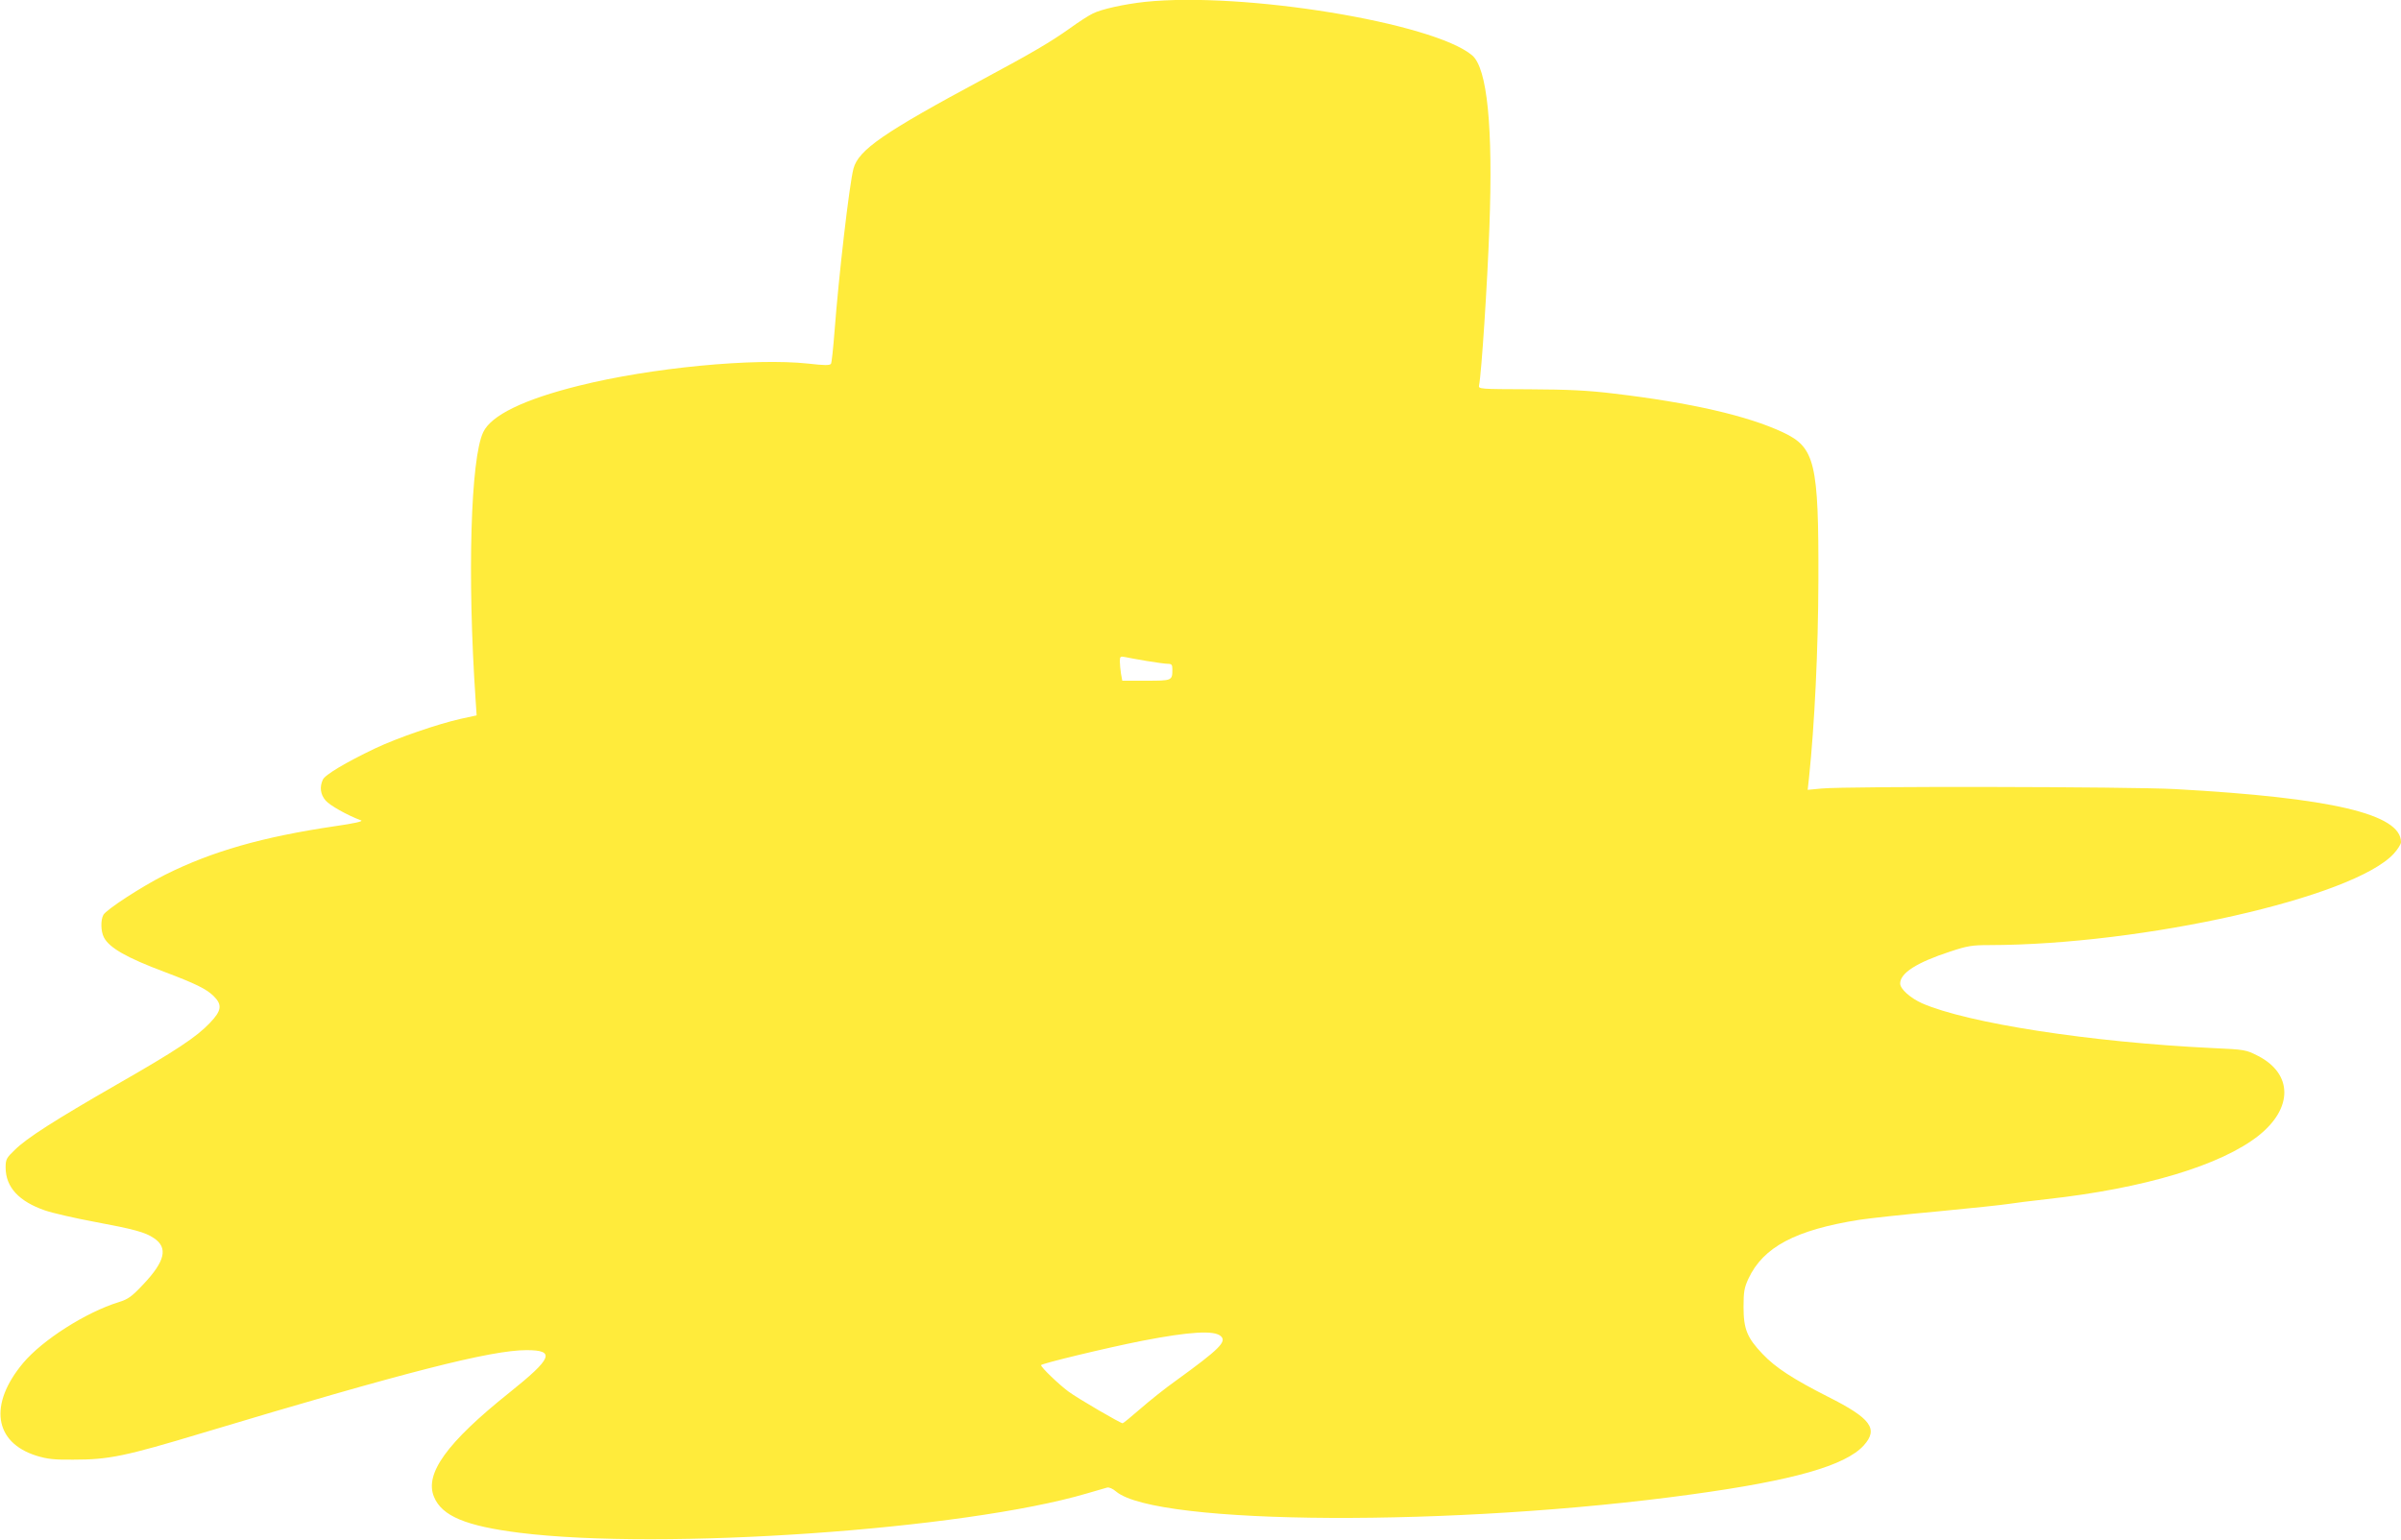 <?xml version="1.0" standalone="no"?>
<!DOCTYPE svg PUBLIC "-//W3C//DTD SVG 20010904//EN"
 "http://www.w3.org/TR/2001/REC-SVG-20010904/DTD/svg10.dtd">
<svg version="1.0" xmlns="http://www.w3.org/2000/svg"
 width="1280pt" height="821pt" viewBox="0 0 1280 821"
 preserveAspectRatio="xMidYMid meet">
<g transform="translate(0,821) scale(0.1,-0.1)"
fill="#ffeb3b" stroke="none">
<path d="M6104 8200 c-110 -12 -233 -39 -278 -62 -23 -11 -77 -46 -121 -78
-104 -74 -203 -132 -460 -270 -533 -286 -668 -379 -695 -479 -22 -82 -79 -576
-101 -868 -7 -89 -15 -167 -19 -173 -6 -9 -35 -9 -121 1 -288 31 -840 -22
-1223 -118 -294 -73 -468 -158 -510 -248 -67 -140 -85 -768 -41 -1420 l6 -90
-83 -18 c-125 -28 -340 -102 -458 -158 -157 -75 -268 -141 -279 -167 -18 -39
-13 -79 15 -111 22 -26 114 -78 189 -106 13 -5 -36 -16 -140 -31 -386 -57
-655 -134 -905 -259 -125 -63 -314 -186 -329 -214 -15 -28 -14 -87 3 -120 29
-56 123 -109 323 -184 164 -62 222 -90 261 -128 48 -47 44 -78 -19 -144 -71
-75 -181 -148 -499 -330 -325 -187 -478 -284 -542 -348 -44 -42 -48 -50 -48
-93 0 -105 71 -181 210 -229 41 -14 158 -41 260 -60 215 -40 274 -56 321 -88
76 -51 59 -123 -56 -245 -63 -67 -81 -80 -132 -96 -175 -54 -407 -202 -510
-325 -184 -220 -155 -423 71 -494 58 -18 95 -22 196 -21 190 0 274 17 695 144
1078 324 1533 440 1722 440 156 0 138 -43 -92 -227 -334 -267 -453 -433 -401
-556 42 -102 170 -155 456 -191 760 -95 2372 17 3025 210 50 14 98 29 107 31
10 3 31 -6 48 -21 216 -181 1811 -189 3070 -15 540 74 818 153 916 261 79 88
39 144 -190 259 -187 95 -281 156 -350 229 -82 86 -101 133 -101 250 0 82 4
103 26 151 79 169 251 260 591 314 53 8 242 29 420 45 178 17 348 35 378 40
30 5 120 16 200 25 520 57 932 181 1132 340 183 146 181 329 -4 424 -65 33
-69 34 -245 42 -649 31 -1306 133 -1547 239 -62 28 -116 76 -116 105 0 56 88
112 265 170 93 31 119 35 208 35 825 1 1943 254 2158 487 21 23 39 51 39 62 0
150 -370 237 -1205 283 -245 13 -1745 16 -1884 3 l-74 -7 7 64 c30 287 49 684
50 1053 2 628 -18 709 -188 789 -189 89 -495 159 -901 207 -139 17 -242 22
-452 23 -266 1 -272 1 -268 21 13 64 44 536 55 840 20 537 -11 852 -92 920
-207 174 -1220 340 -1744 285z m10 -3515 c49 -8 99 -15 112 -15 20 0 24 -5 24
-29 0 -61 -1 -61 -140 -61 l-127 0 -7 38 c-3 20 -6 50 -6 65 0 26 3 28 28 23
15 -3 67 -13 116 -21z m395 -3601 c31 -29 -7 -68 -239 -236 -58 -41 -144 -110
-192 -152 -48 -42 -90 -76 -93 -76 -12 0 -242 134 -290 170 -51 38 -145 128
-145 140 0 8 347 92 540 130 253 49 385 57 419 24z"/>
</g>
</svg>

